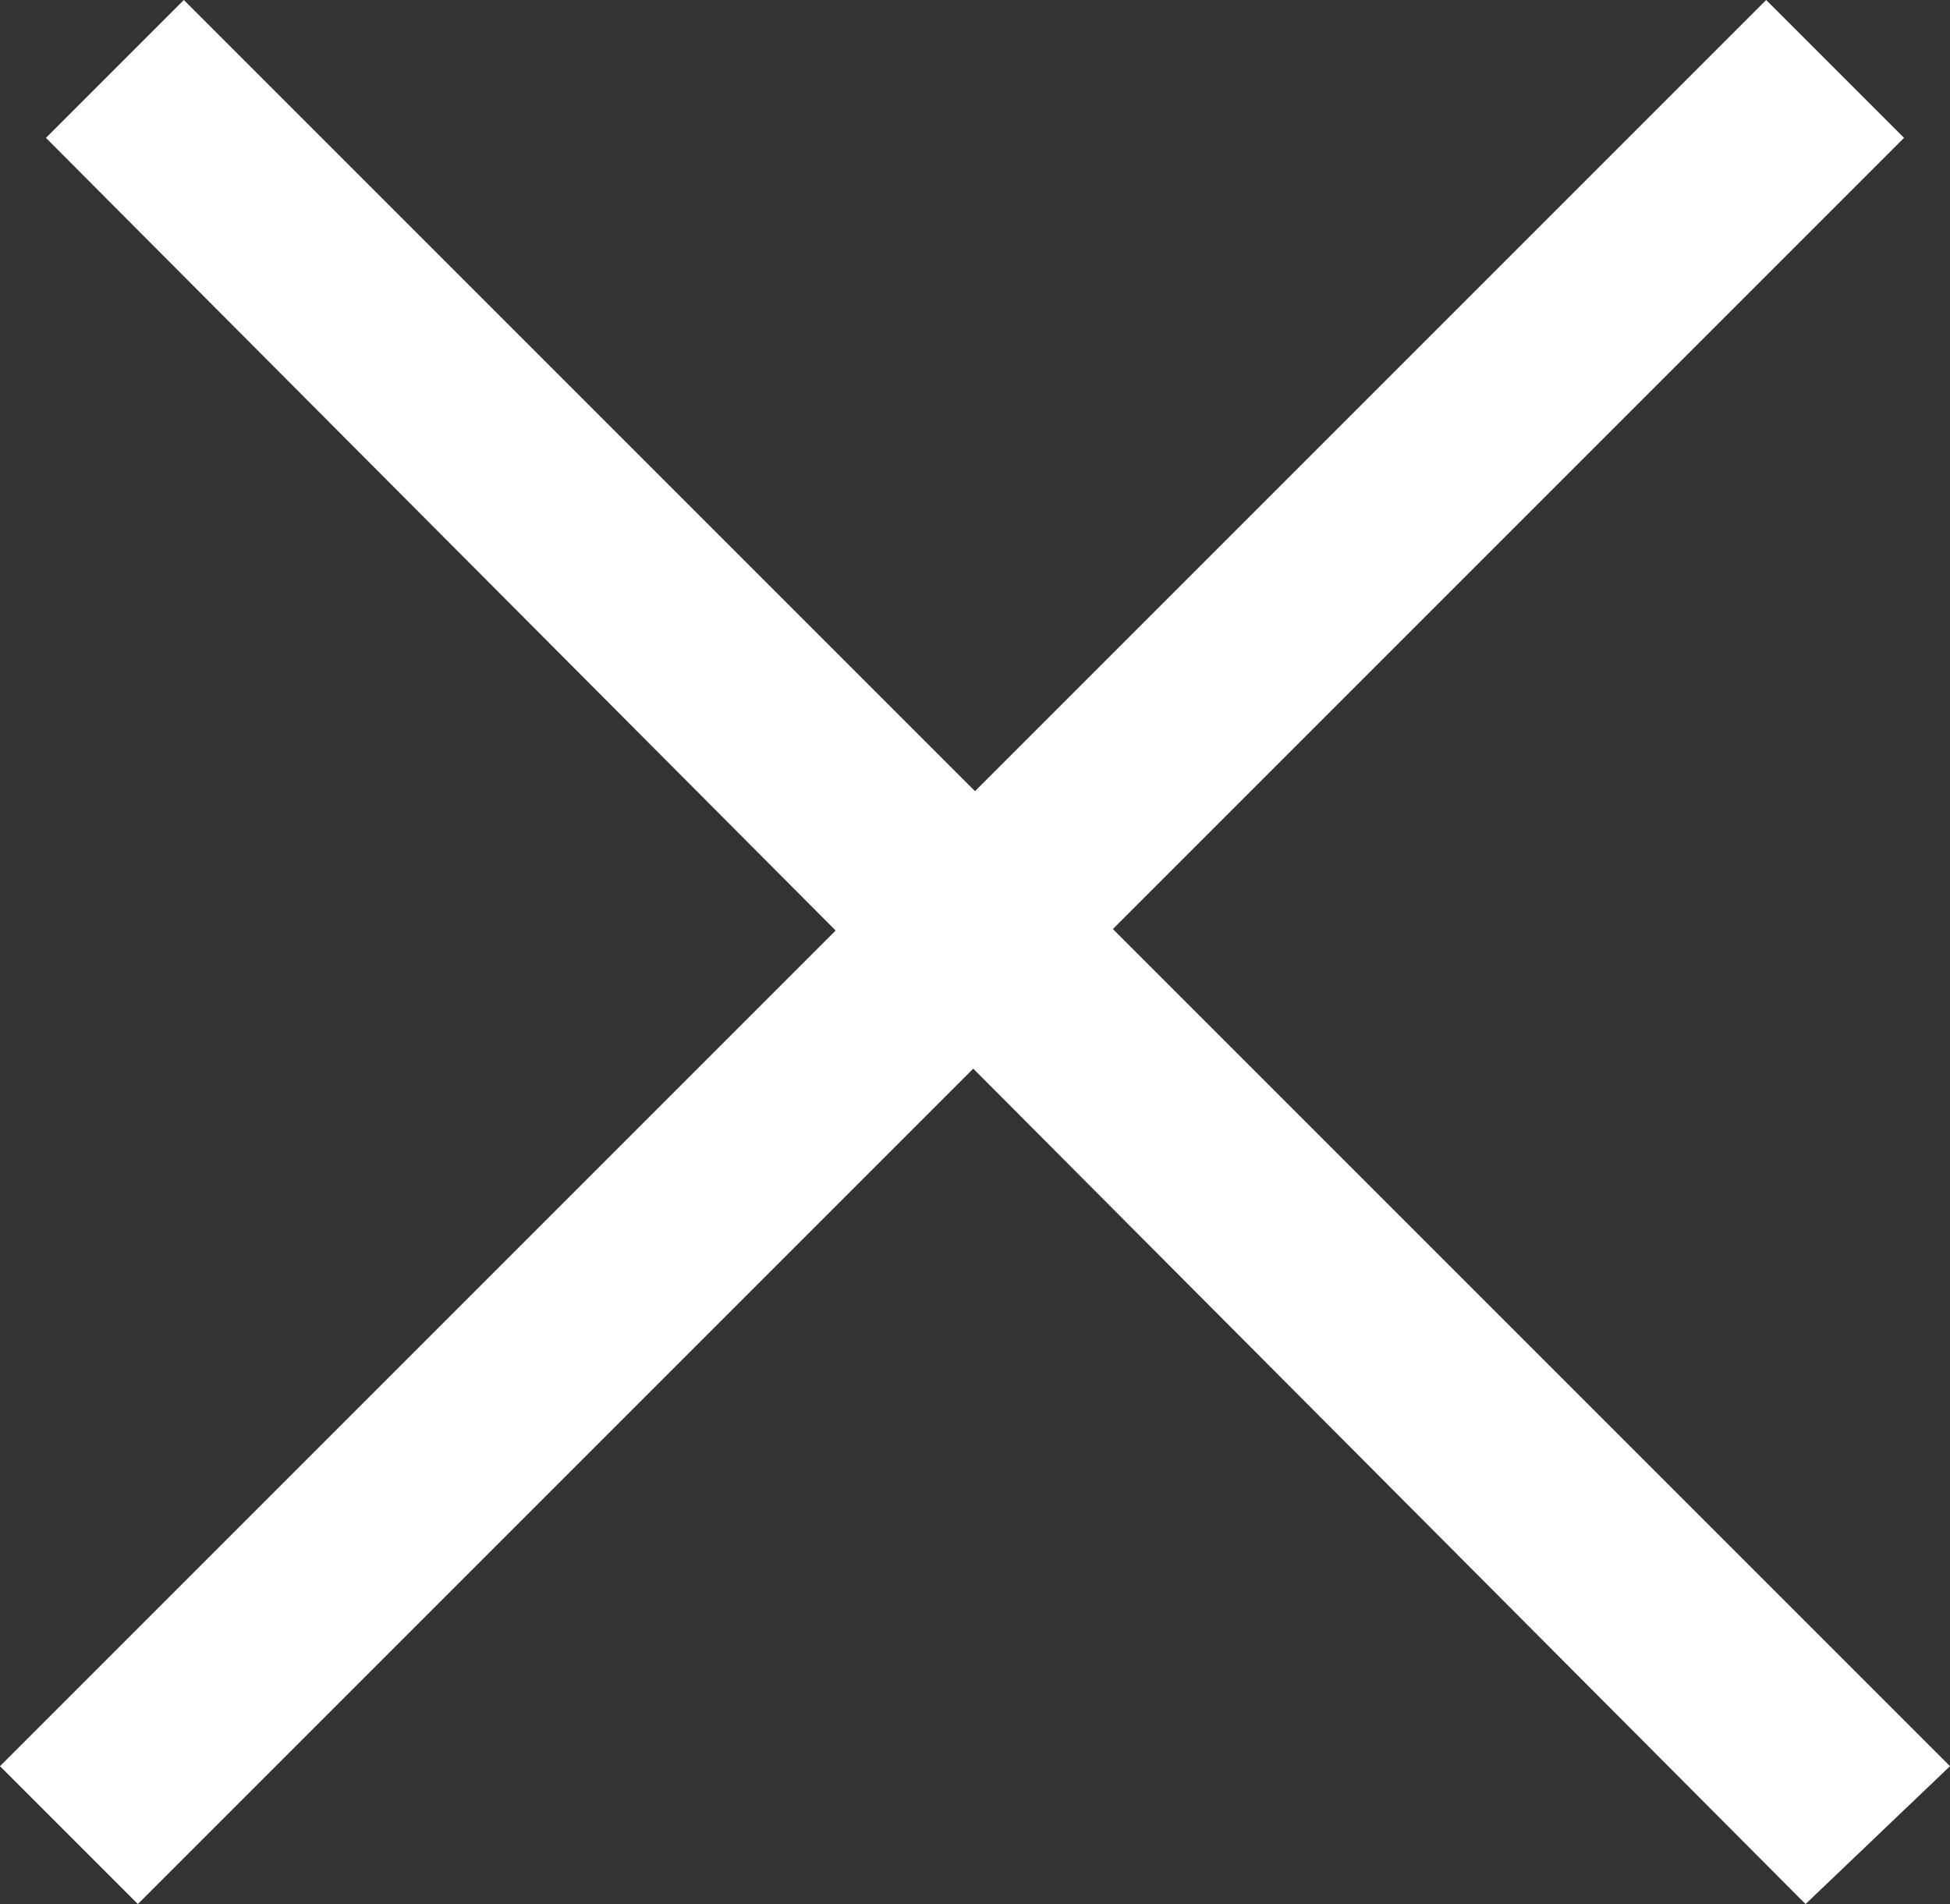 <?xml version="1.0" encoding="utf-8"?>
<!-- Generator: Adobe Illustrator 27.0.0, SVG Export Plug-In . SVG Version: 6.00 Build 0)  -->
<svg version="1.1" id="Layer_1" xmlns="http://www.w3.org/2000/svg" xmlns:xlink="http://www.w3.org/1999/xlink" x="0px" y="0px"
	 viewBox="0 0 29.7 29" style="enable-background:new 0 0 29.7 29;" xml:space="preserve">
<rect x="0" y="0" width="29.7" height="29" fill="#333333" stroke="none"/>
<style type="text/css">
	.st0{fill:#FFFFFF;}
</style>
<g id="Group">
	<g id="Rectangle_11">
		<path id="path0_fill" class="st0" d="M0,26.9L26.9,0L29,2.1L2.1,29L0,26.9z"/>
	</g>
	<g id="Rectangle_11-2">
		<path id="path0_fill-2" class="st0" d="M2.8,0l26.9,26.9L27.5,29L0.7,2.1L2.8,0z"/>
	</g>
</g>
</svg>

